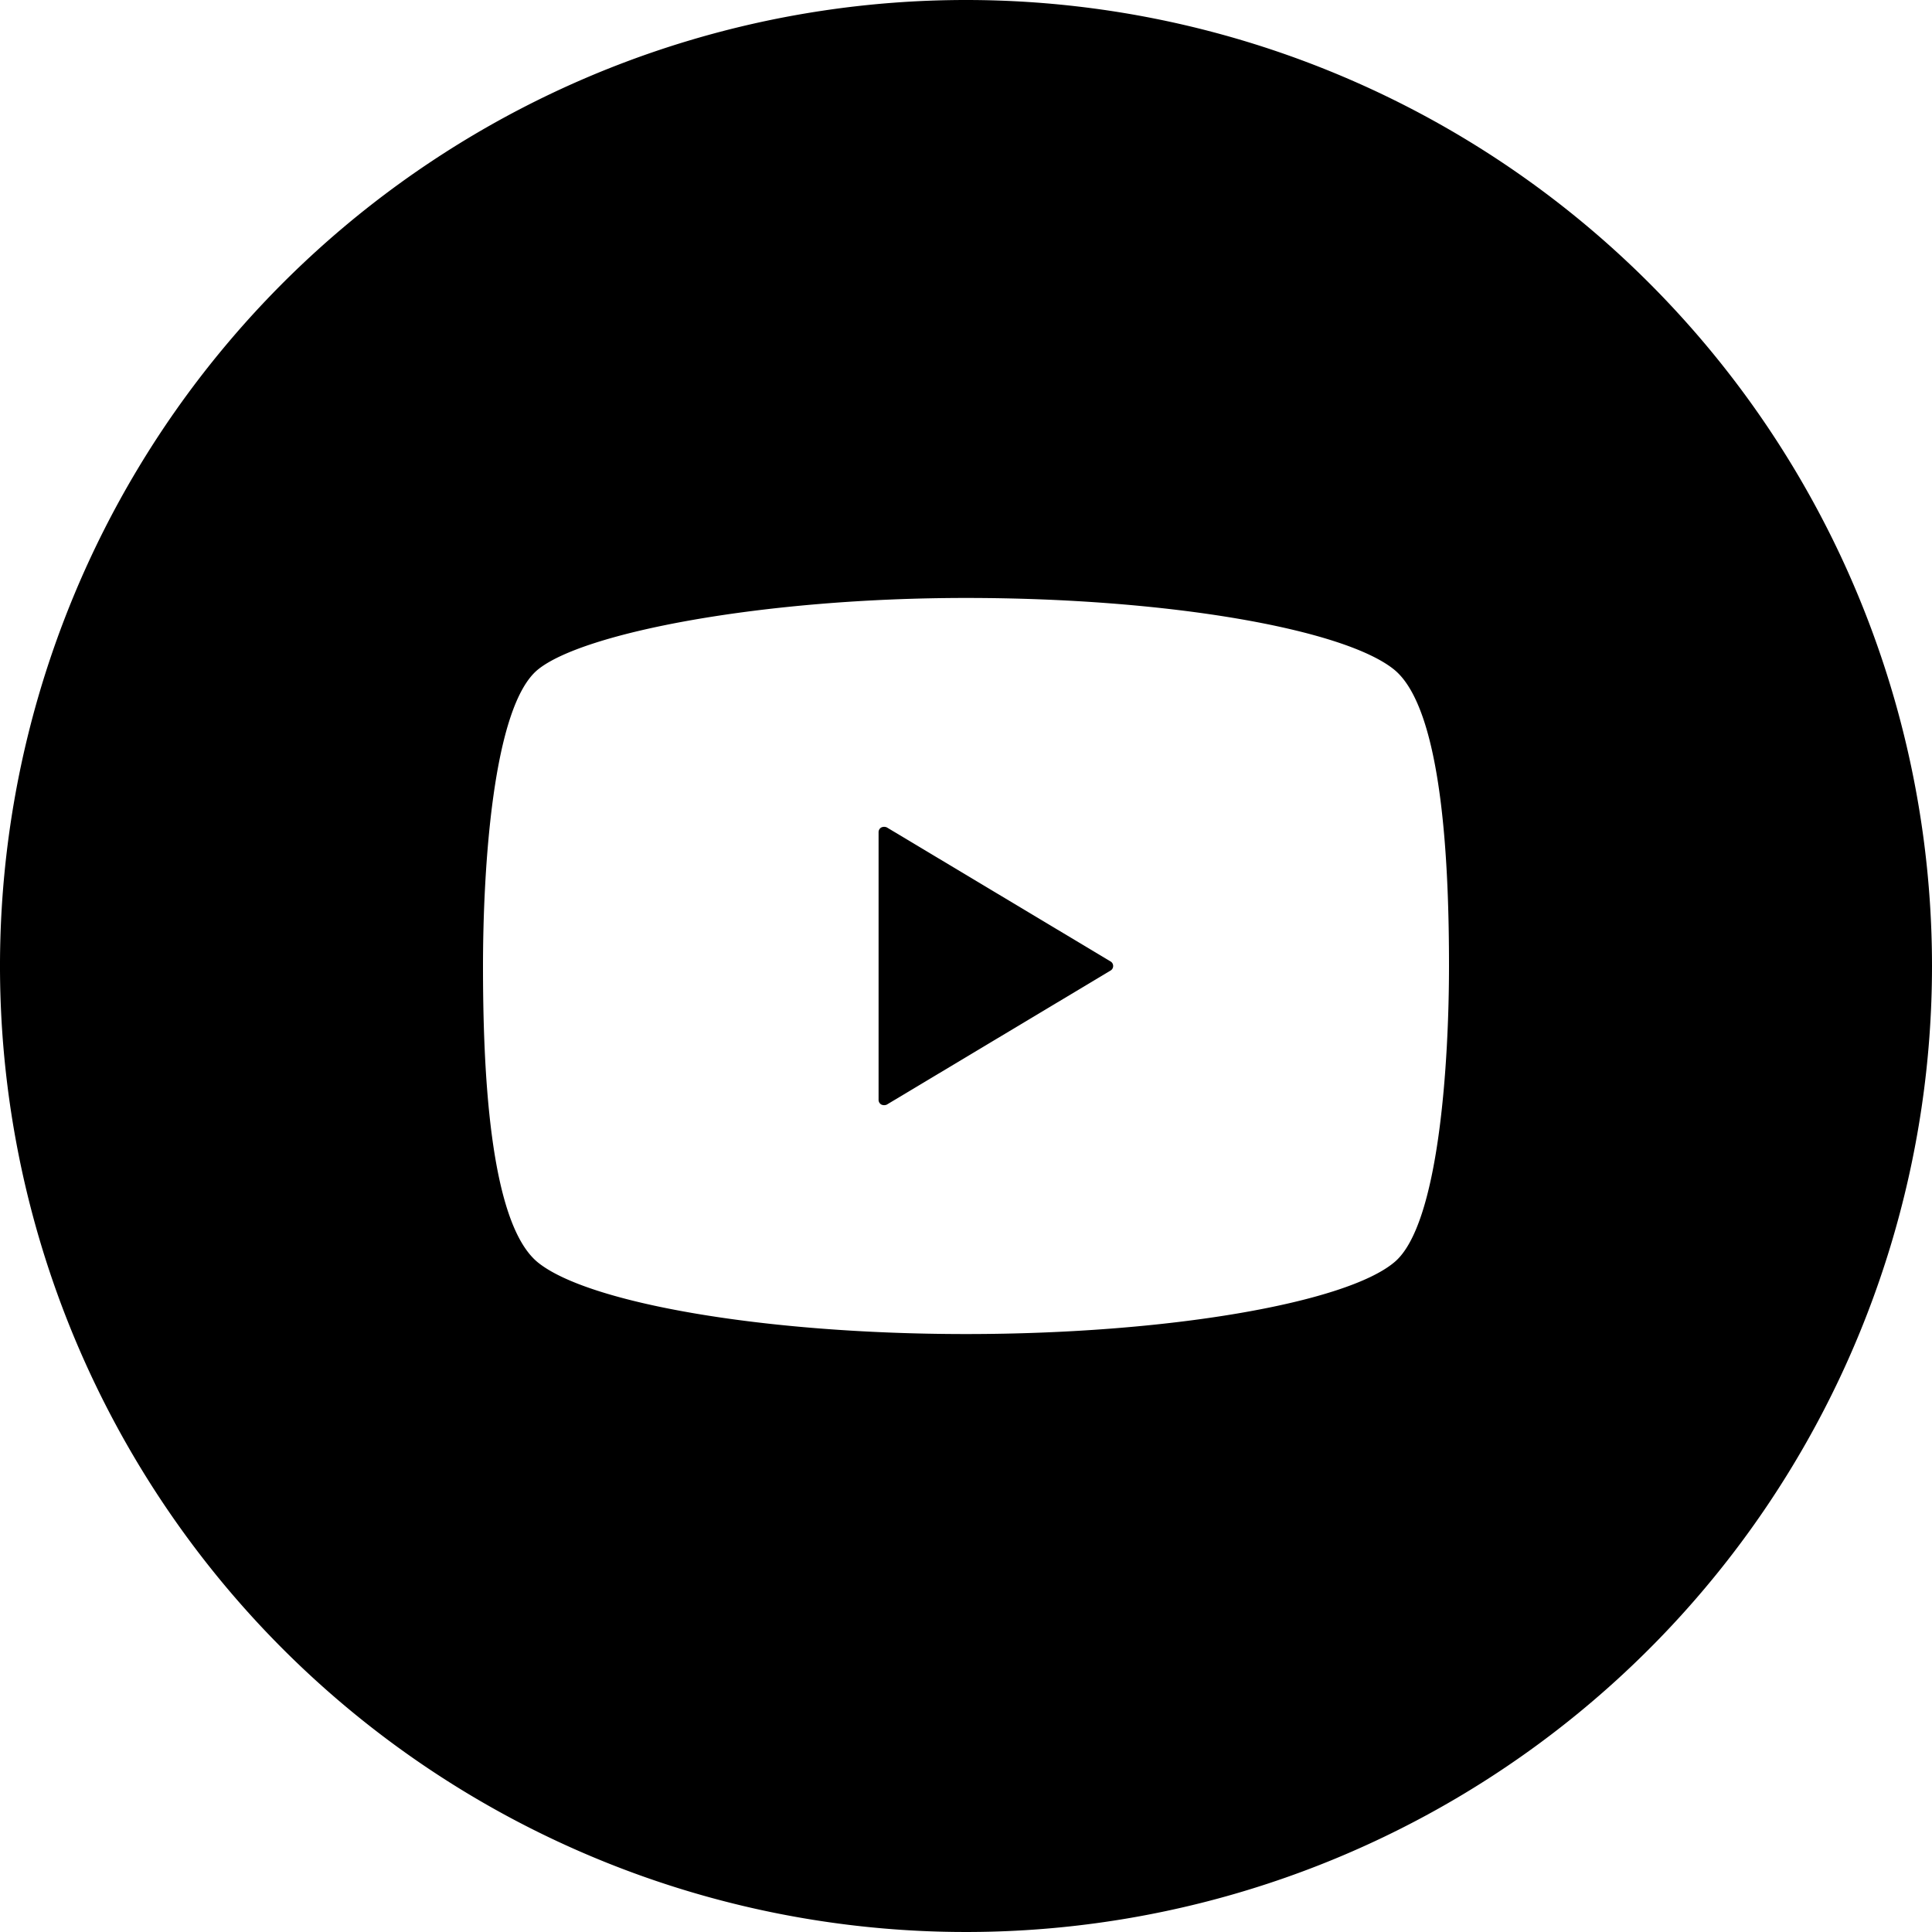 <svg xmlns="http://www.w3.org/2000/svg" viewBox="0 0 40 40"><g id="レイヤー_2" data-name="レイヤー 2"><g id="オブジェクト"><path d="M18.36,17.13a.14.14,0,0,0-.11,0,.11.11,0,0,0-.06.1v5.54a.11.11,0,0,0,.06.1.14.14,0,0,0,.11,0L23,20.09a.11.11,0,0,0,0-.18Z"/><path d="M20,0A20,20,0,1,0,40,20,20,20,0,0,0,20,0Zm8.86,26.14c-1,.83-4.64,1.48-8.86,1.48s-7.83-.65-8.86-1.48S10,22,10,20s.2-5.38,1.14-6.14,4.64-1.48,8.86-1.48,7.83.65,8.86,1.48S30,18.05,30,20,29.8,25.38,28.86,26.14Z"/></g></g></svg>